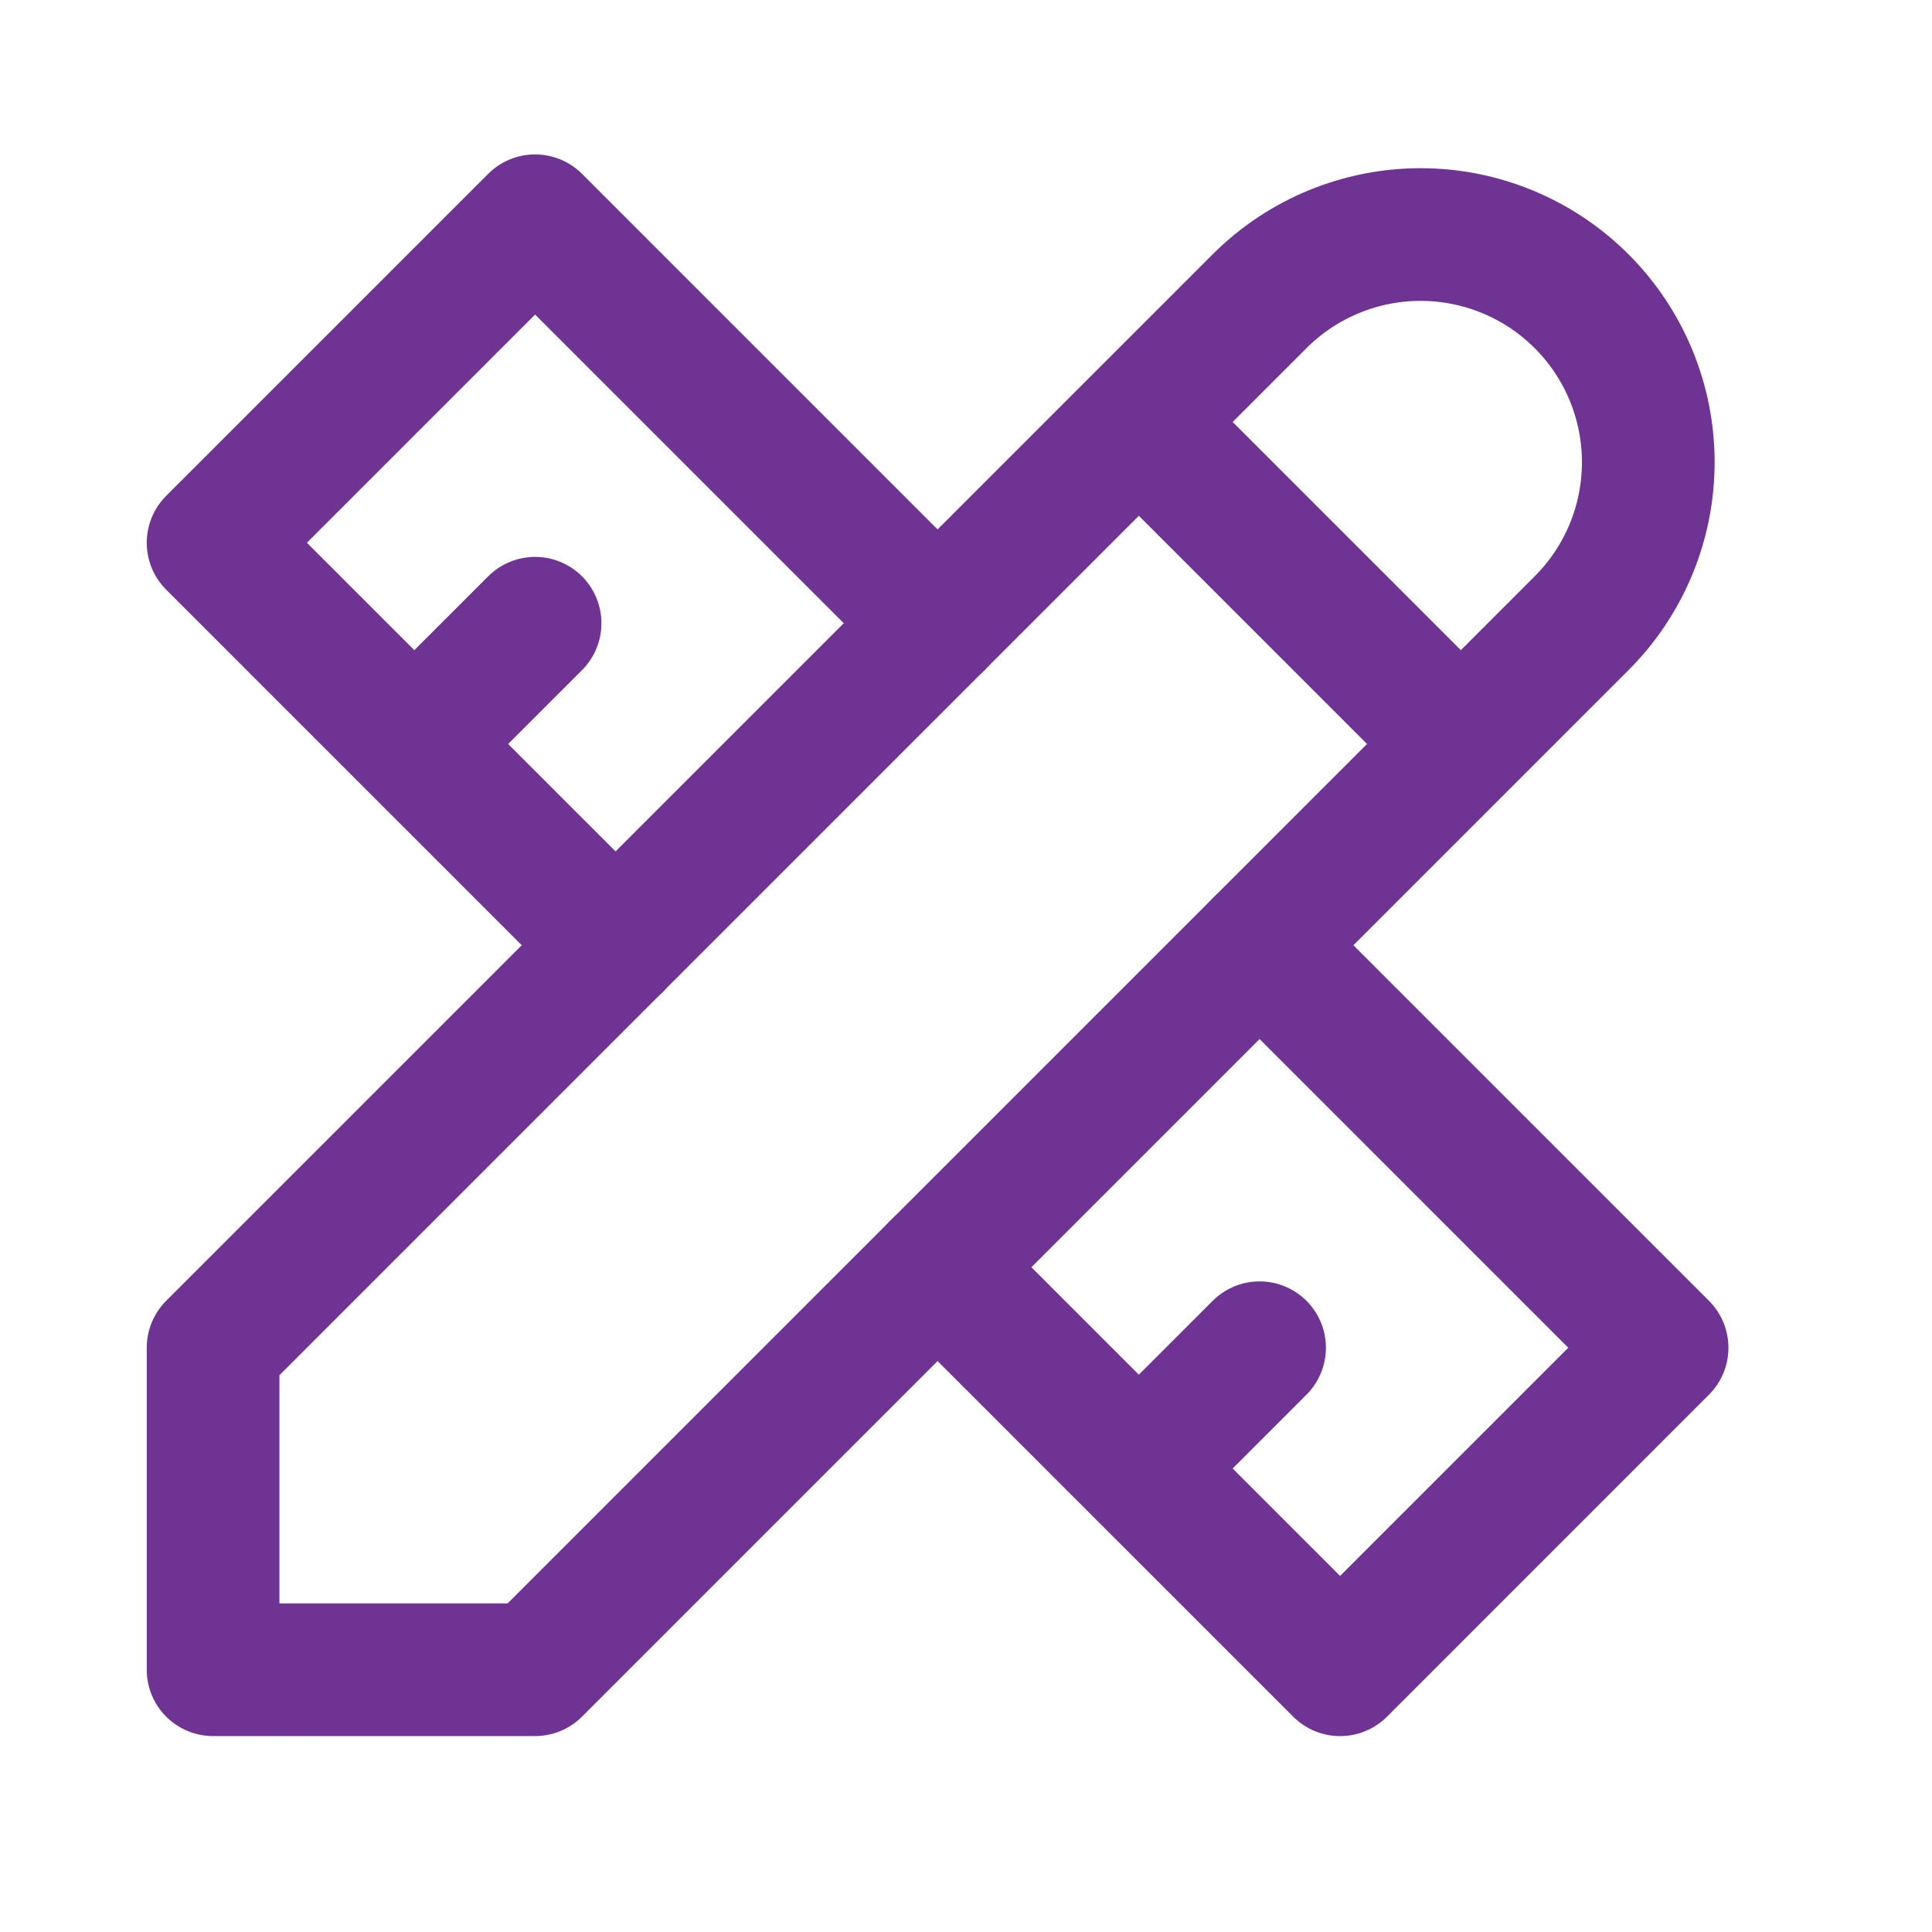<svg width="68" height="68" viewBox="0 0 68 68" fill="none" xmlns="http://www.w3.org/2000/svg">
<path d="M40.083 14.852L51.417 26.185M7.5 58.769H18.833L55.667 21.935C57.17 20.433 58.014 18.394 58.014 16.269C58.014 14.143 57.17 12.105 55.667 10.602C54.164 9.099 52.125 8.255 50 8.255C47.875 8.255 45.836 9.099 44.333 10.602L7.5 47.435V58.769Z" stroke="#6F3393" stroke-width="4.67" stroke-linecap="round" stroke-linejoin="round"/>
<path d="M33 21.936L18.833 7.77L7.5 19.103L21.667 33.27M18.833 21.936L14.583 26.186M44.333 33.27L58.5 47.436L47.167 58.77L33 44.603M44.333 47.436L40.083 51.686" stroke="#6F3393" stroke-width="4.67" stroke-linecap="round" stroke-linejoin="round"/>
</svg>
